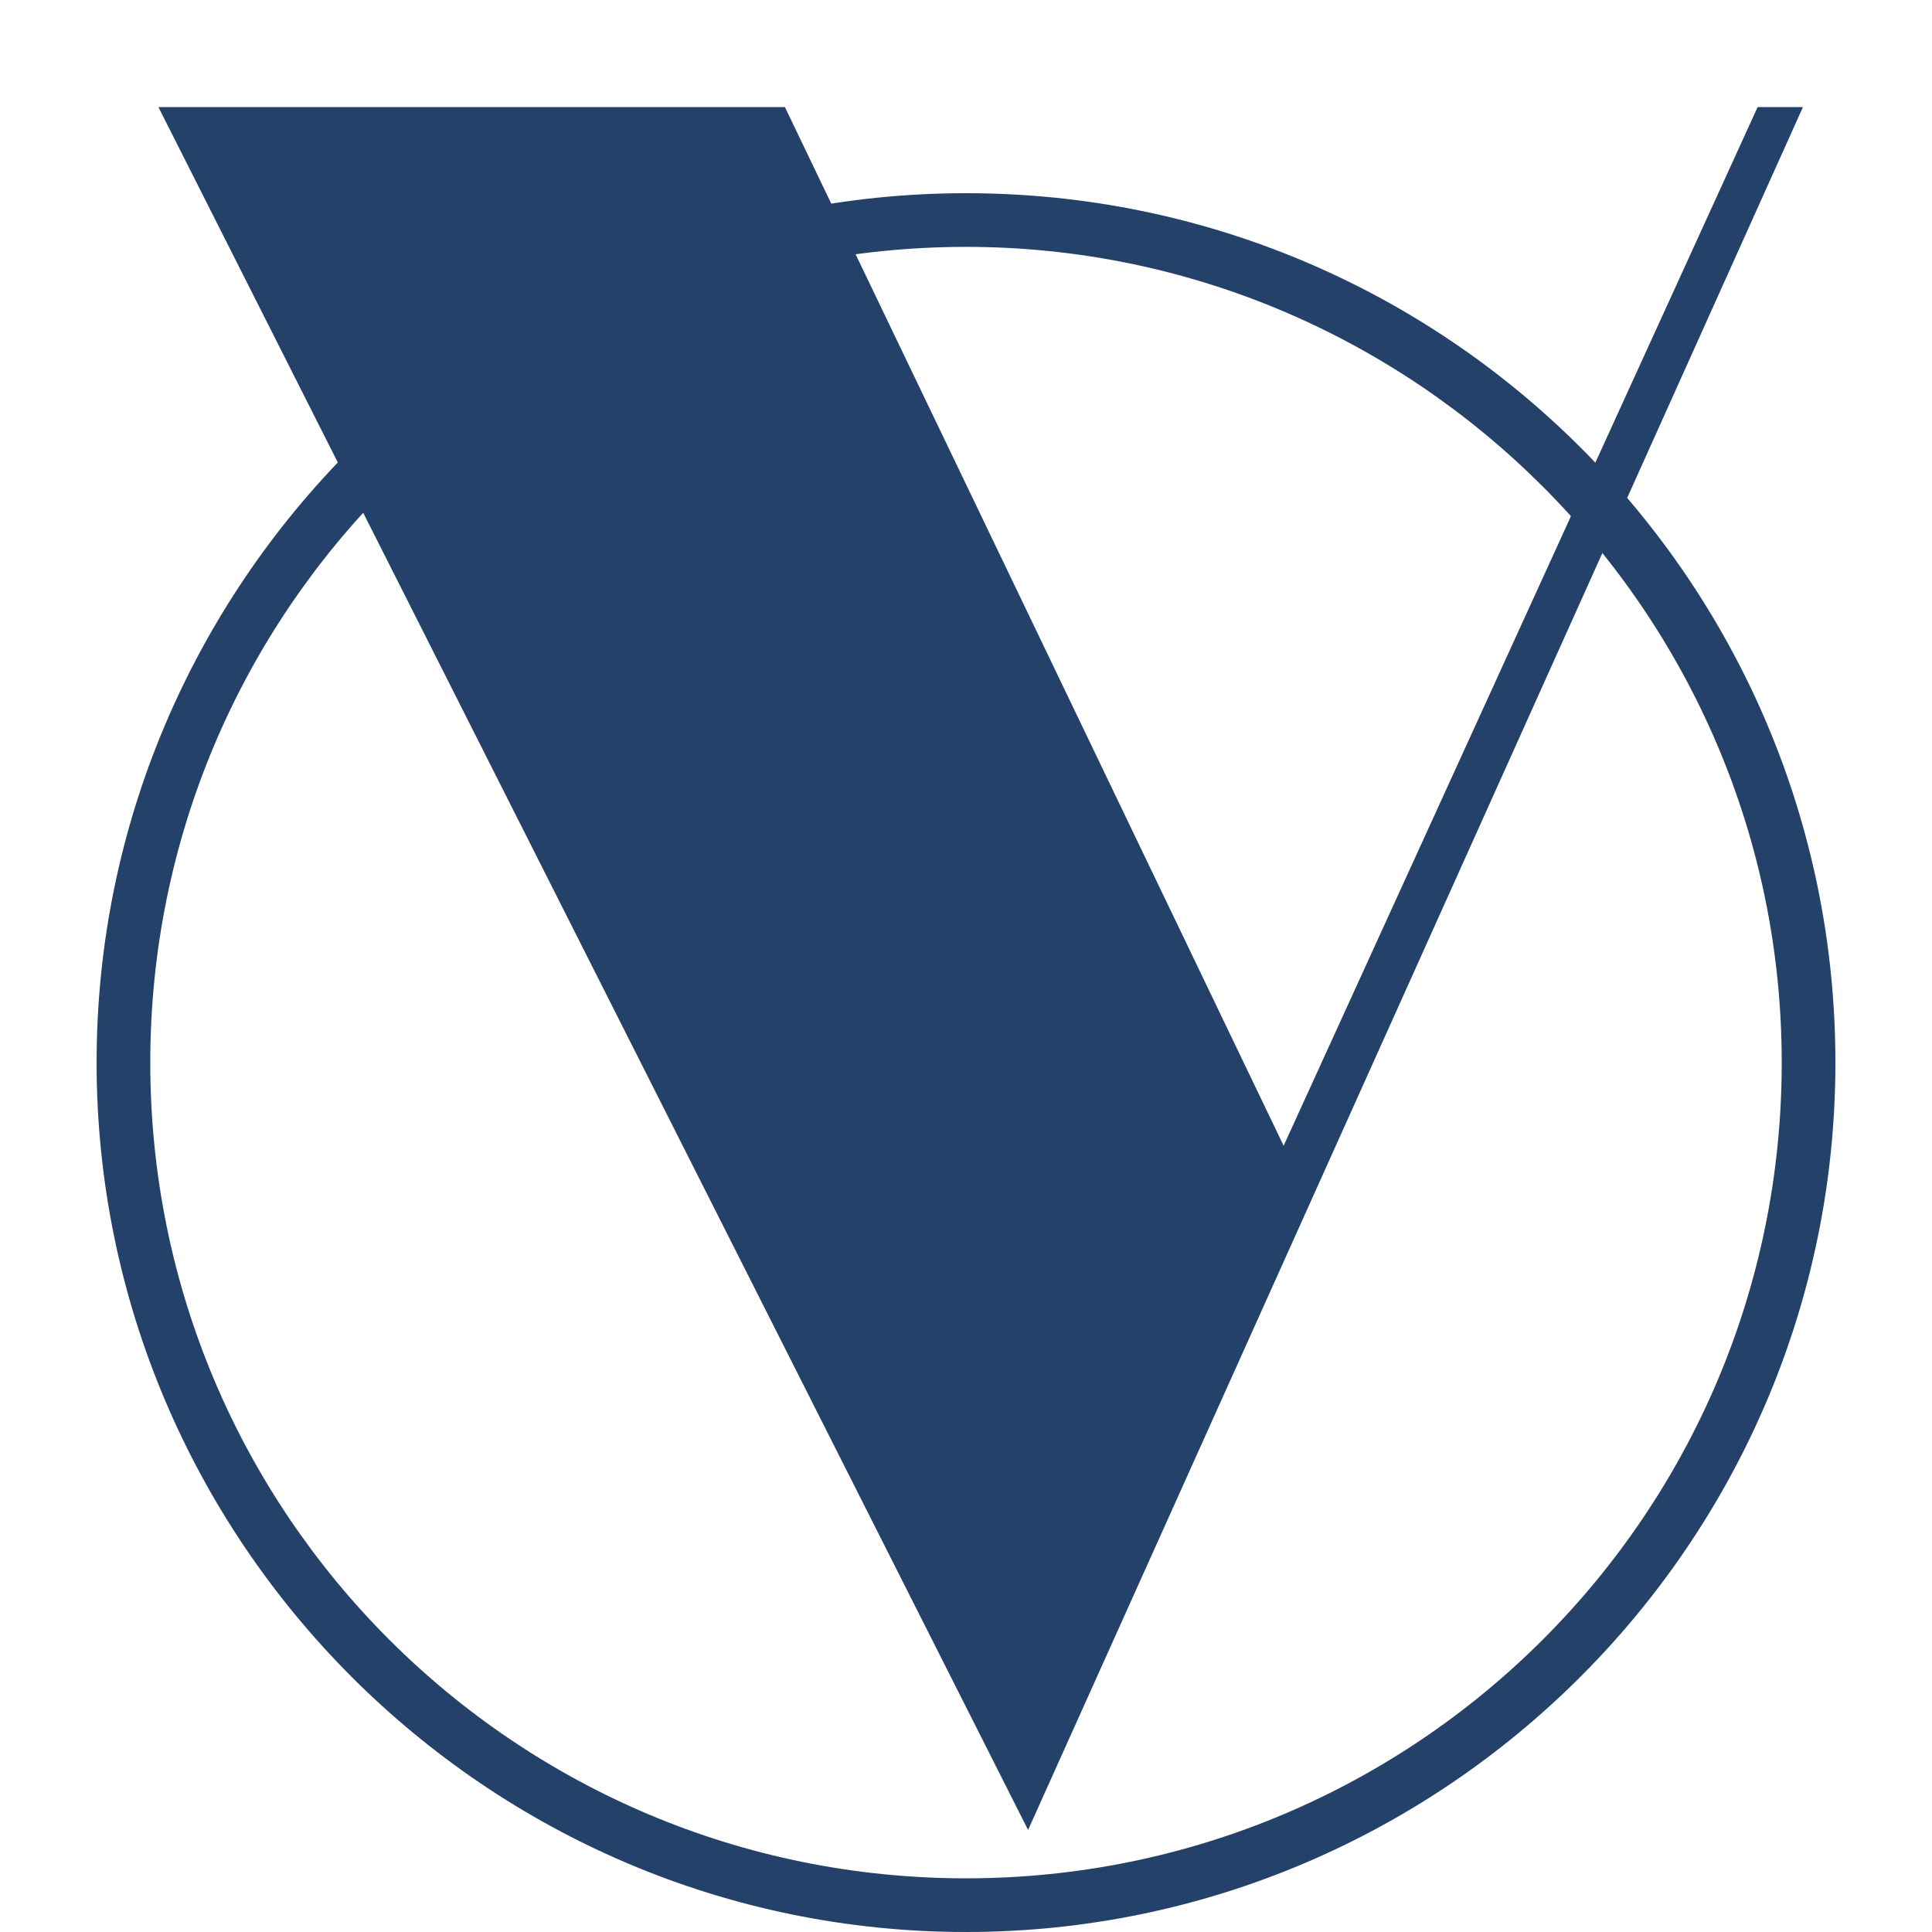 <?xml version="1.0" encoding="UTF-8"?>
<svg data-bbox="18.75 20.788 337.5 354.212" height="500" viewBox="0 0 375 375" width="500" xmlns="http://www.w3.org/2000/svg" data-type="color">
    <g>
        <defs>
            <clipPath id="8bedb7f6-2a86-4e60-ab83-7cae6838f6fe">
                <path d="M18.75 37.5h337.5V375H18.75Zm0 0"/>
            </clipPath>
        </defs>
        <g clip-path="url(#8bedb7f6-2a86-4e60-ab83-7cae6838f6fe)">
            <path d="M187.5 375c-93.23 0-168.75-76.043-168.75-168.75S94.27 37.5 187.5 37.5s168.75 75.52 168.75 168.75S280.207 375 187.5 375Zm0-327.082c-87.5 0-158.332 70.832-158.332 158.332S100 364.582 187.5 364.582 345.832 293.75 345.832 206.25 274.48 47.918 187.5 47.918Zm0 0" fill="#244169" data-color="1"/>
        </g>
        <path d="m199.55 355.19 150.4-334.402h-8.798l-92 201.601-96.8-201.601H30.75Zm0 0" fill="#244169" data-color="1"/>
    </g>
</svg>
